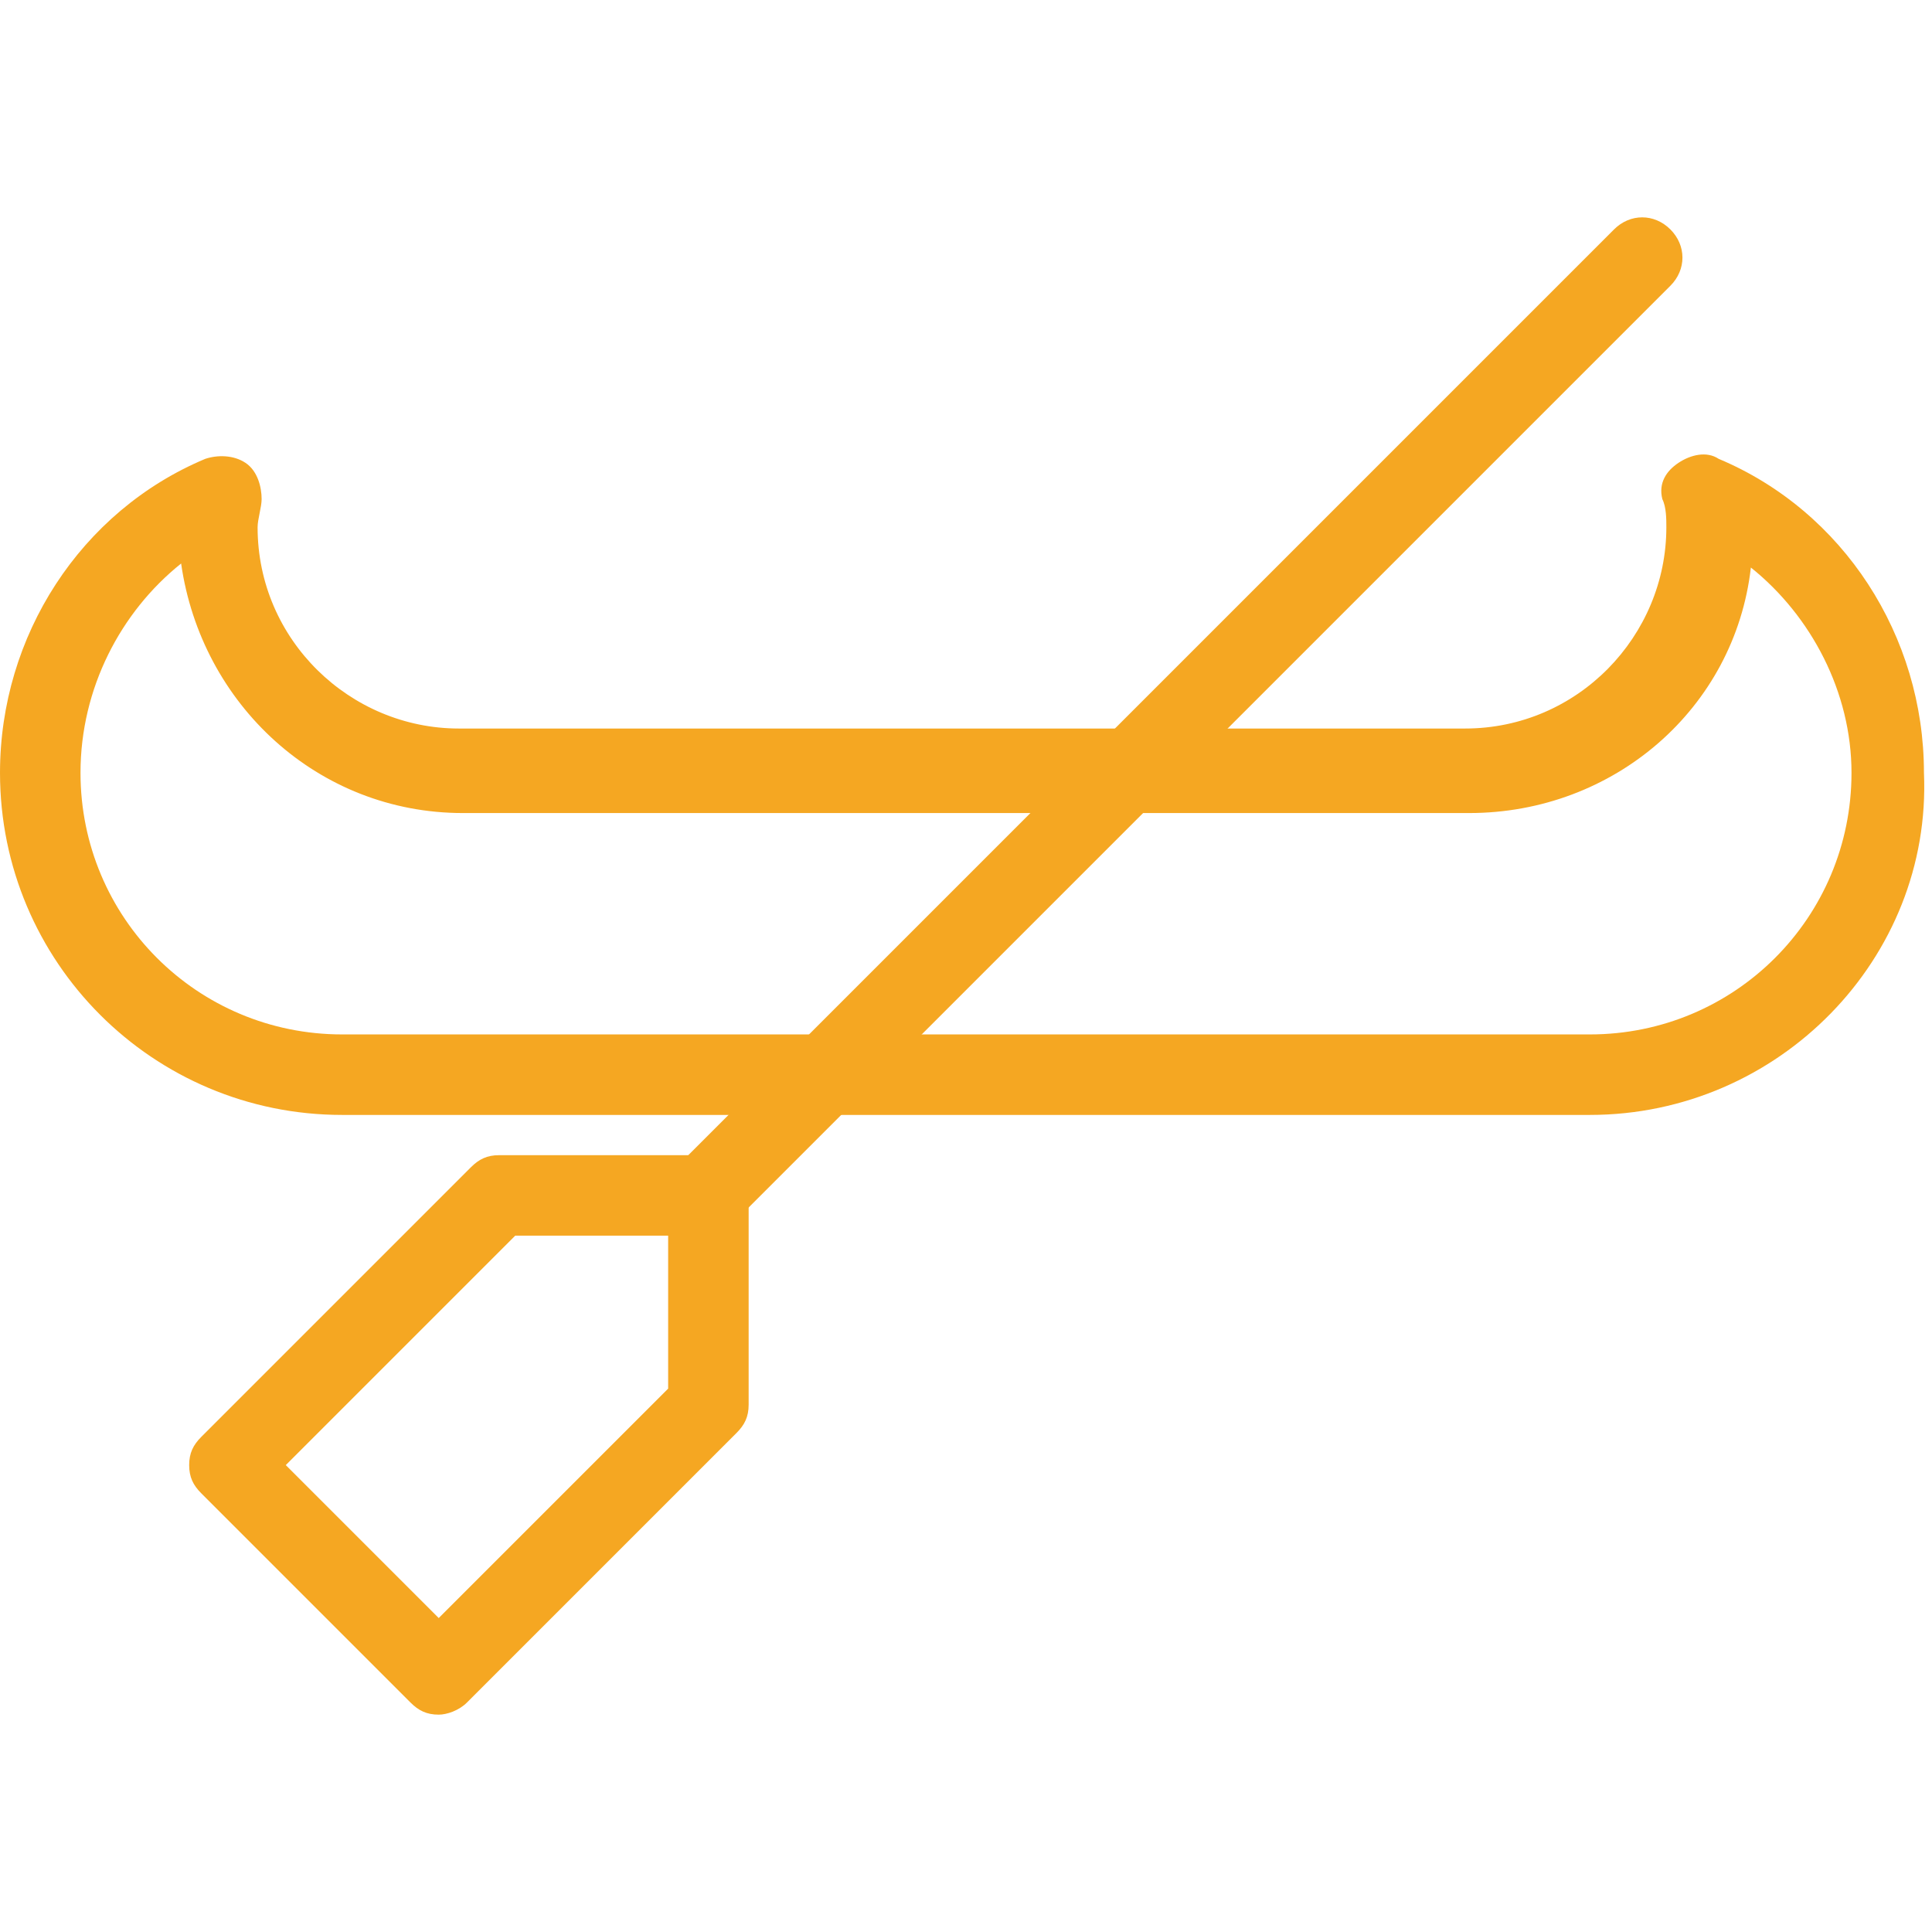 <?xml version="1.0" encoding="utf-8"?>
<!-- Generator: Adobe Illustrator 23.0.3, SVG Export Plug-In . SVG Version: 6.00 Build 0)  -->
<svg version="1.1" id="Ebene_1" xmlns="http://www.w3.org/2000/svg" xmlns:xlink="http://www.w3.org/1999/xlink" x="0px" y="0px"
	 viewBox="0 0 48 48" style="enable-background:new 0 0 48 48;" xml:space="preserve">
<style type="text/css">
	.st0{fill:#F5A722;}
</style>
<g>
	<g>
		<path class="st0" d="M39.5,27.7h-31c-4.7,0-8.5-3.8-8.5-8.5c0-3.4,2-6.5,5.1-7.8c0.3-0.1,0.7-0.1,1,0.1c0.3,0.2,0.4,0.6,0.4,0.9
			c0,0.2-0.1,0.5-0.1,0.7c0,2.8,2.3,5,5,5h25c2.8,0,5-2.3,5-5c0-0.2,0-0.5-0.1-0.7c-0.1-0.4,0.1-0.7,0.4-0.9c0.3-0.2,0.7-0.3,1-0.1
			c3.1,1.3,5.1,4.4,5.1,7.8C48,23.8,44.2,27.7,39.5,27.7z M4.5,14C3,15.2,2,17.1,2,19.2c0,3.6,2.9,6.5,6.5,6.5h31
			c3.6,0,6.5-2.9,6.5-6.5c0-2-1-3.9-2.5-5.1c-0.4,3.5-3.4,6.1-7,6.1h-25C7.9,20.2,5,17.5,4.5,14z"/>
	</g>
	<g>
		<path class="st0" d="M17.6,30.6c-0.3,0-0.5-0.1-0.7-0.3c-0.4-0.4-0.4-1,0-1.4L40.1,5.7c0.4-0.4,1-0.4,1.4,0s0.4,1,0,1.4L18.3,30.3
			C18.1,30.5,17.8,30.6,17.6,30.6z"/>
	</g>
	<g>
		<path class="st0" d="M10.9,42.6c-0.3,0-0.5-0.1-0.7-0.3L5,37.1c-0.2-0.2-0.3-0.4-0.3-0.7s0.1-0.5,0.3-0.7l6.7-6.7
			c0.2-0.2,0.4-0.3,0.7-0.3h5.2c0.3,0,0.5,0.1,0.7,0.3c0.2,0.2,0.3,0.4,0.3,0.7v5.2c0,0.3-0.1,0.5-0.3,0.7l-6.7,6.7
			C11.4,42.5,11.1,42.6,10.9,42.6z M7.1,36.4l3.8,3.8l5.7-5.7v-3.8h-3.8L7.1,36.4z"/>
	</g>
</g>
</svg>
